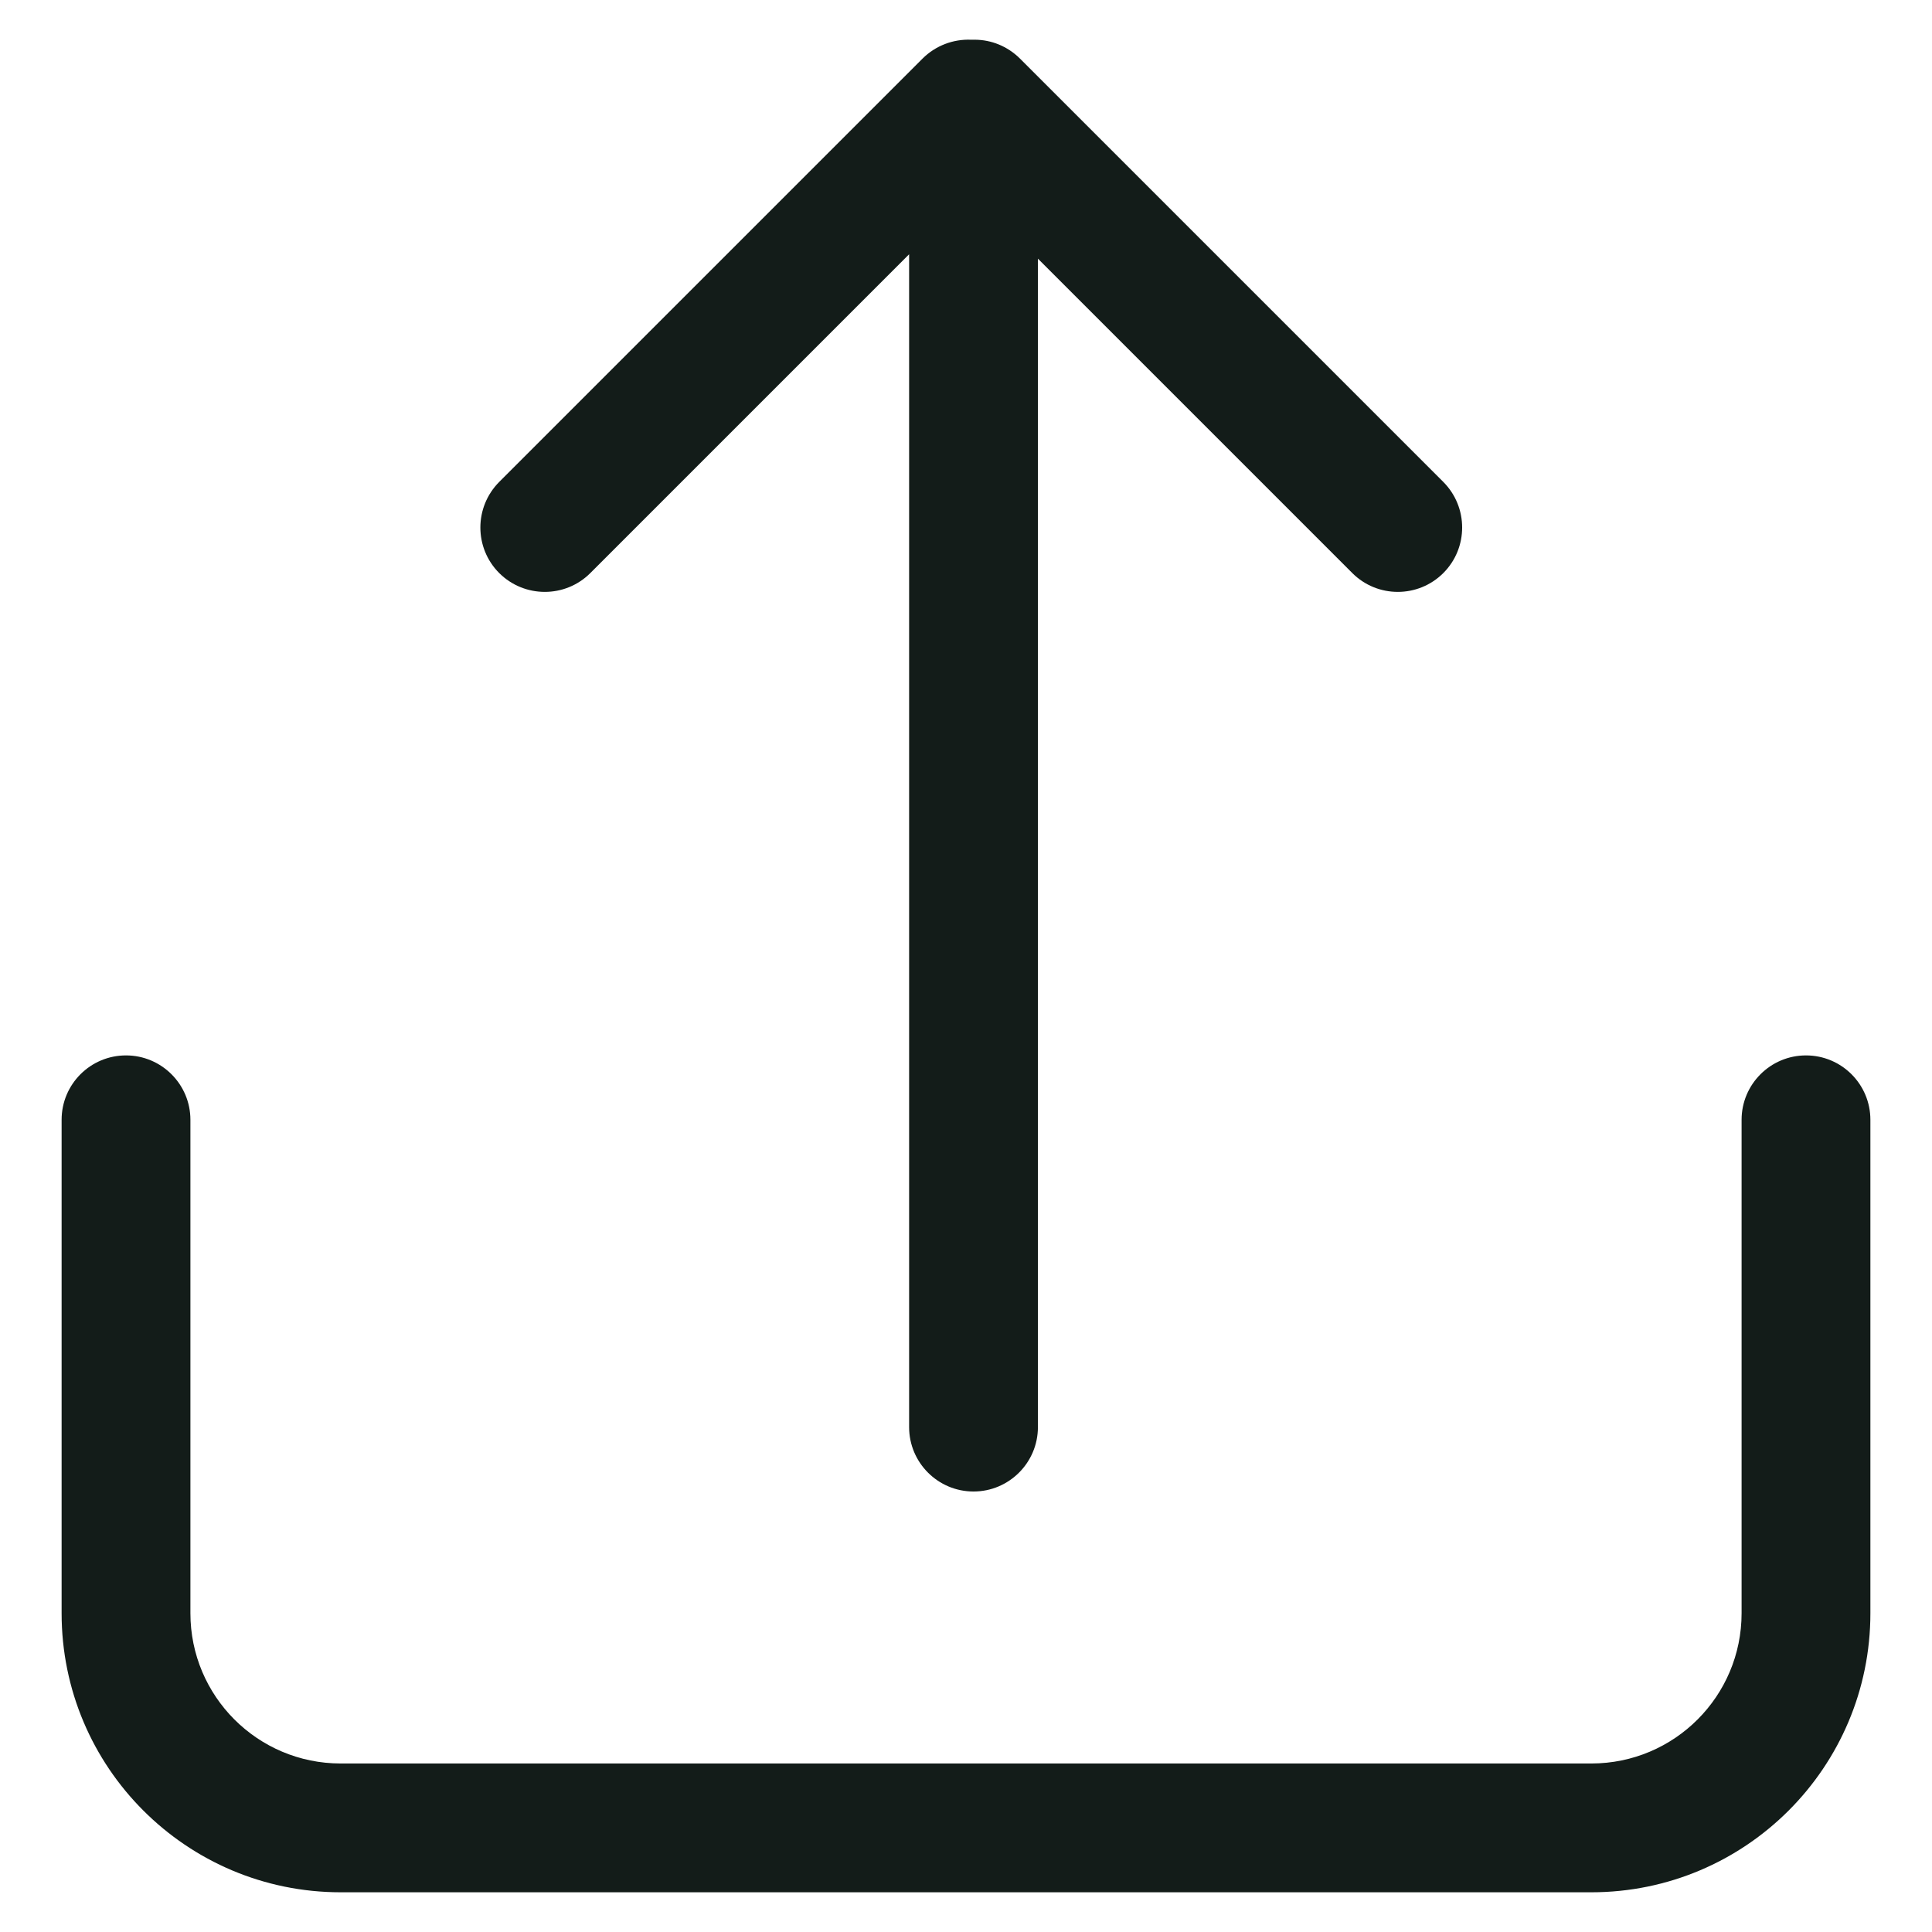 <svg width="18" height="18" viewBox="0 0 18 18" fill="none" xmlns="http://www.w3.org/2000/svg">
<path d="M8.47 13.296C8.47 13.627 8.739 13.896 9.07 13.896C9.401 13.896 9.67 13.627 9.67 13.296V2.41L12.599 5.339C12.833 5.573 13.213 5.573 13.447 5.339C13.681 5.105 13.681 4.725 13.447 4.49L9.502 0.545C9.386 0.43 9.235 0.371 9.084 0.37C9.079 0.37 9.075 0.37 9.07 0.37C9.061 0.37 9.052 0.37 9.044 0.37C8.883 0.364 8.719 0.423 8.596 0.545L4.651 4.49C4.417 4.725 4.417 5.105 4.651 5.339C4.886 5.573 5.266 5.573 5.5 5.339L8.47 2.369V13.296Z" fill="#131C19"/>
<path d="M1.774 10.433C1.774 10.102 1.505 9.833 1.174 9.833C0.842 9.833 0.574 10.102 0.574 10.433V15.03C0.574 16.466 1.738 17.63 3.174 17.63H14.826C16.262 17.63 17.426 16.466 17.426 15.03V10.433C17.426 10.102 17.158 9.833 16.826 9.833C16.495 9.833 16.226 10.102 16.226 10.433V15.03C16.226 15.803 15.6 16.43 14.826 16.43H3.174C2.4 16.43 1.774 15.803 1.774 15.03V10.433Z" fill="#131C19"/>
</svg>
